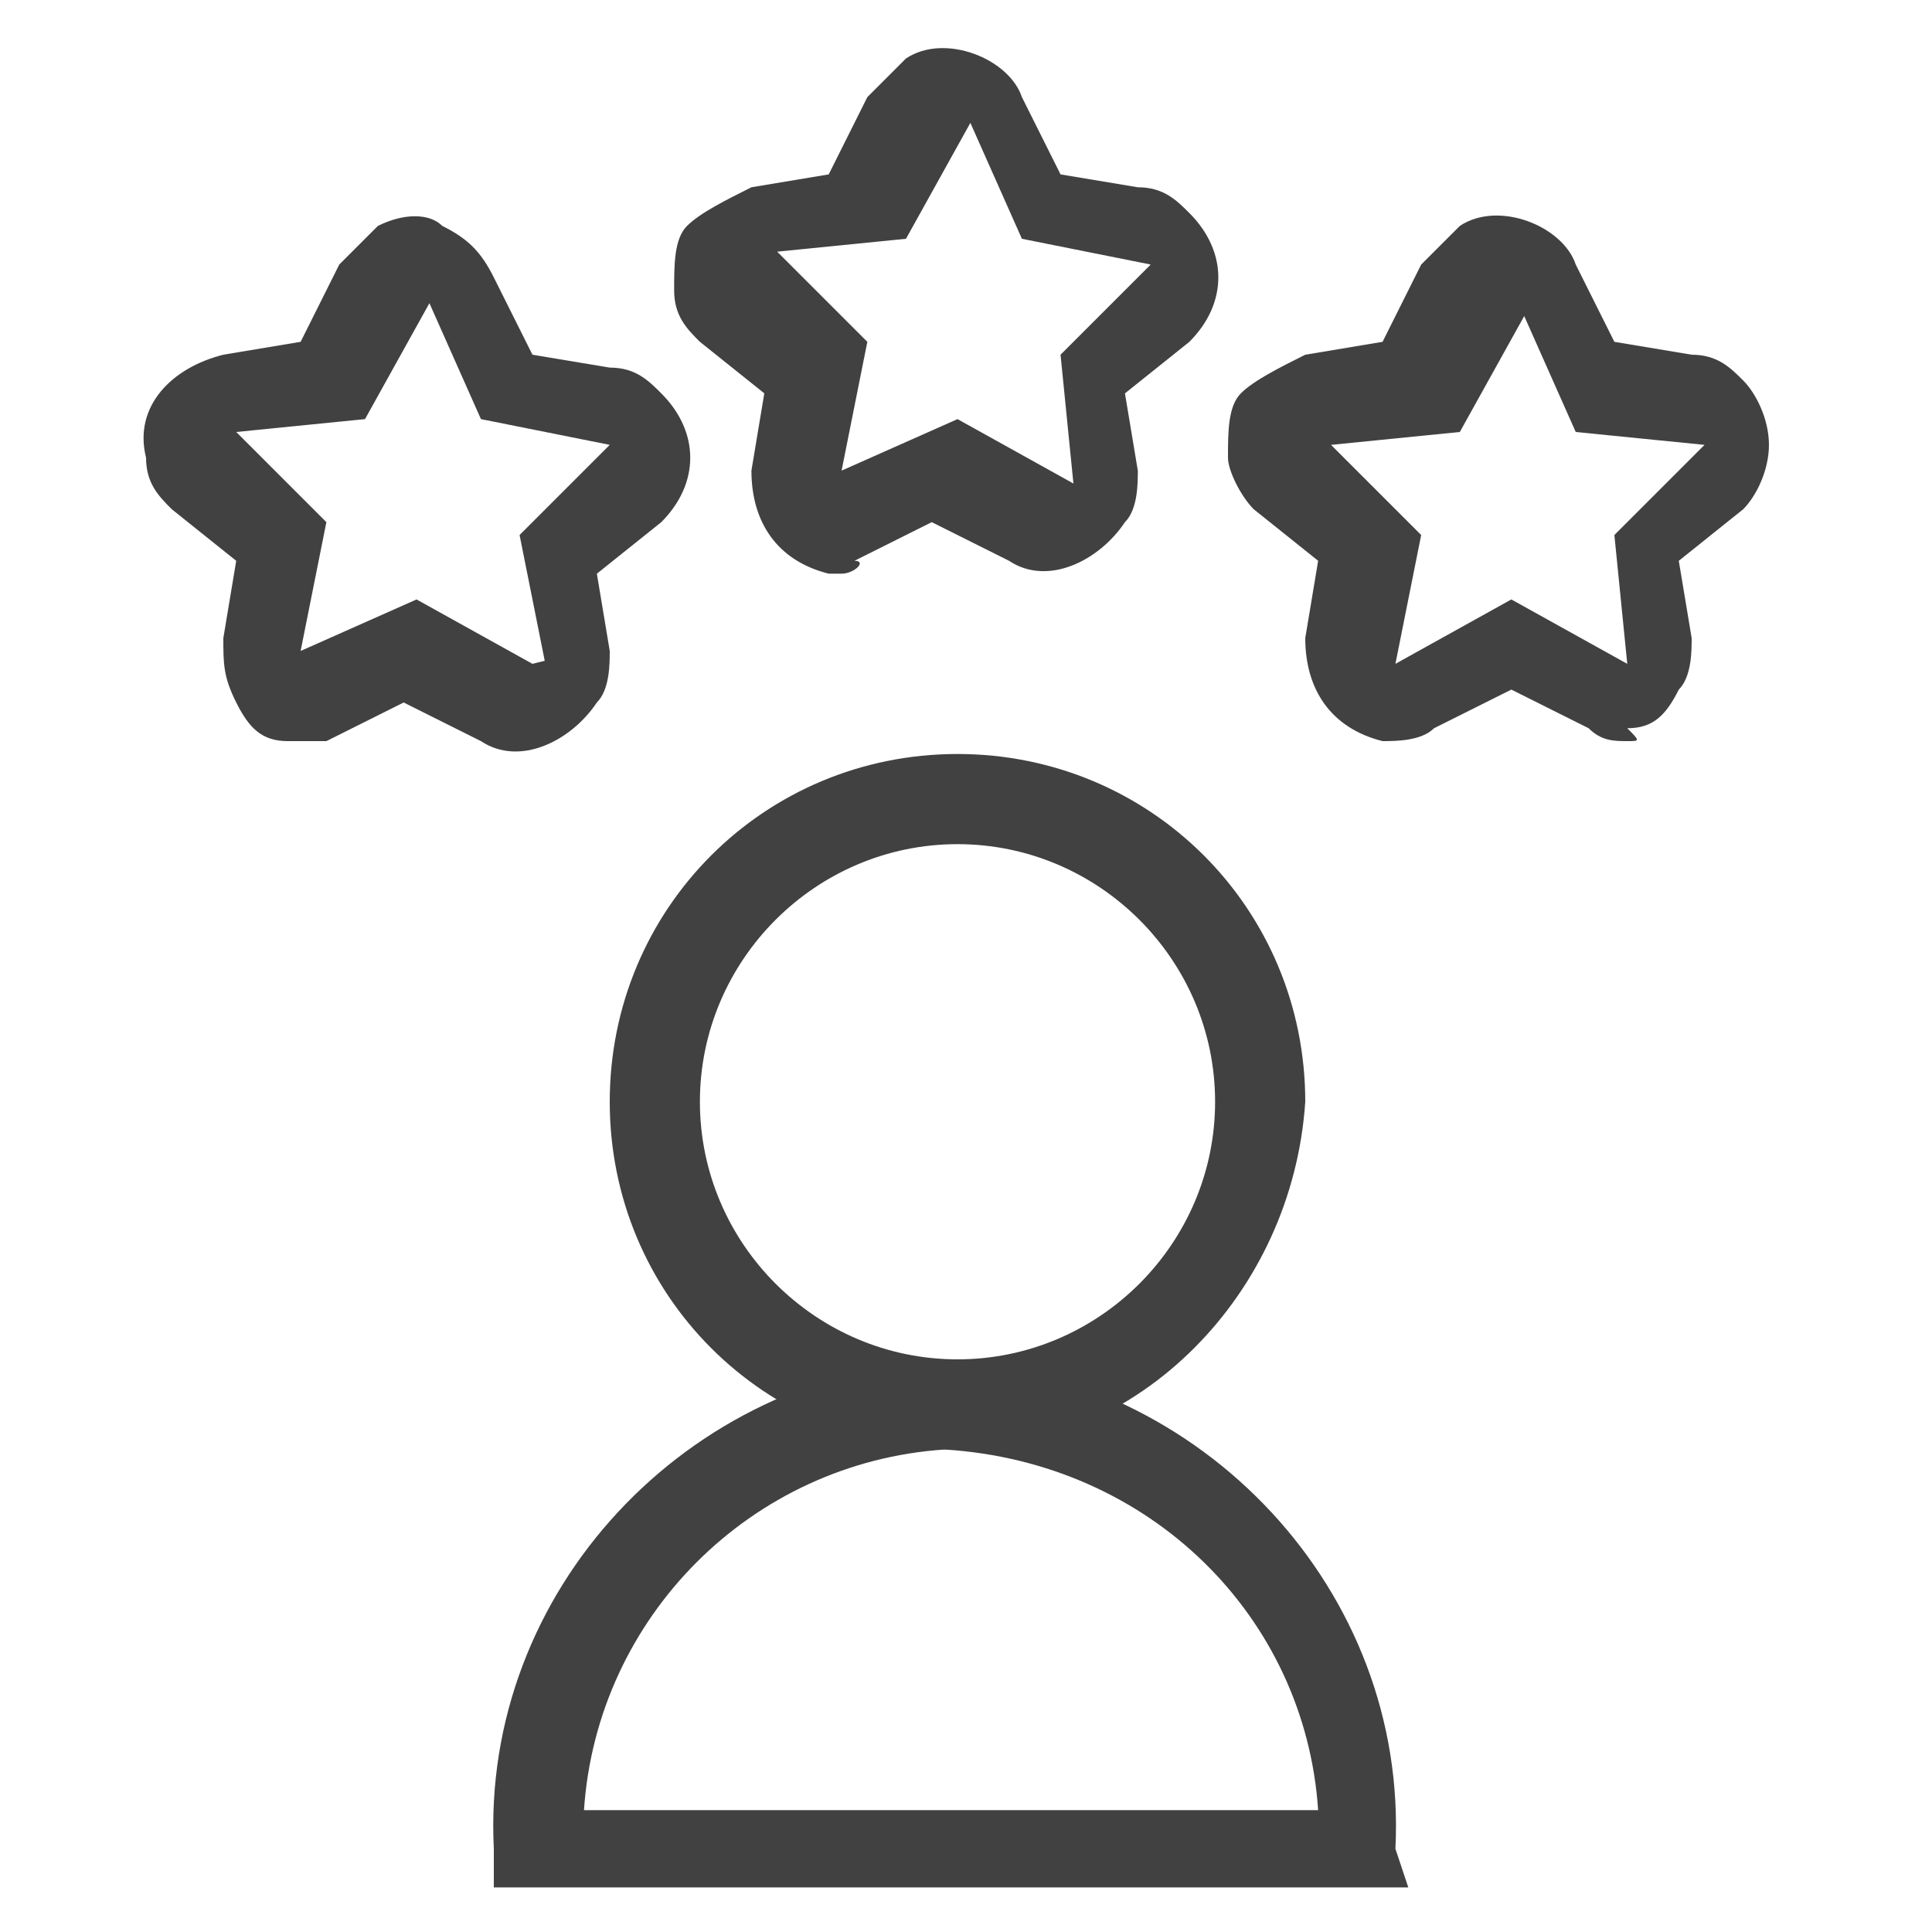 <?xml version="1.0" encoding="utf-8"?>
<!-- Generator: Adobe Illustrator 22.0.0, SVG Export Plug-In . SVG Version: 6.00 Build 0)  -->
<svg version="1.1" id="Layer_1" xmlns="http://www.w3.org/2000/svg" xmlns:xlink="http://www.w3.org/1999/xlink" x="0px" y="0px"
	 viewBox="0 0 15 15" style="enable-background:new 0 0 15 15;" xml:space="preserve">
<style type="text/css">
	.st0{fill:#414141;}
</style>
<g id="Group_66" transform="translate(53.134 -400.346)">
	<g id="Ellipse_26">
		<path class="st0" d="M-45.7,411.6c-1.5,0-2.7-1.2-2.7-2.7c0-1.5,1.2-2.7,2.7-2.7c1.5,0,2.7,1.2,2.7,2.7
			C-43.1,410.4-44.3,411.6-45.7,411.6z M-45.7,406.9c-1.1,0-2,0.9-2,2s0.9,2,2,2c1.1,0,2-0.9,2-2S-44.6,406.9-45.7,406.9z"/>
	</g>
	<g id="Path_18">
		<path class="st0" d="M-42.2,415h-7.1l0-0.3c-0.1-2,1.5-3.7,3.5-3.8h0c2,0.1,3.6,1.8,3.5,3.8L-42.2,415z M-48.6,414.4h5.7
			c-0.1-1.5-1.3-2.7-2.9-2.8C-47.3,411.7-48.5,412.9-48.6,414.4z"/>
	</g>
	<g id="Path_19">
		<path class="st0" d="M-46.6,404.8c0,0-0.1,0-0.1,0c-0.4-0.1-0.6-0.4-0.6-0.8l0.1-0.6l-0.5-0.4c-0.1-0.1-0.2-0.2-0.2-0.4
			c0-0.2,0-0.4,0.1-0.5c0.1-0.1,0.3-0.2,0.5-0.3l0.6-0.1l0.3-0.6c0.1-0.1,0.2-0.2,0.3-0.3c0.3-0.2,0.8,0,0.9,0.3l0.3,0.6l0.6,0.1
			c0.2,0,0.3,0.1,0.4,0.2c0.3,0.3,0.3,0.7,0,1l-0.5,0.4l0.1,0.6c0,0.1,0,0.3-0.1,0.4c-0.2,0.3-0.6,0.5-0.9,0.3l-0.6-0.3l-0.6,0.3
			C-46.4,404.7-46.5,404.8-46.6,404.8z M-45.7,403.6l0.9,0.5l-0.1-1l0.7-0.7l-1-0.2l-0.4-0.9l-0.5,0.9l-1,0.1l0.7,0.7l-0.2,1
			L-45.7,403.6z"/>
	</g>
	<g id="Path_20">
		<path class="st0" d="M-40.5,406.1c-0.1,0-0.2,0-0.3-0.1l-0.6-0.3l-0.6,0.3c-0.1,0.1-0.3,0.1-0.4,0.1c-0.4-0.1-0.6-0.4-0.6-0.8
			l0.1-0.6l-0.5-0.4c-0.1-0.1-0.2-0.3-0.2-0.4c0-0.2,0-0.4,0.1-0.5c0.1-0.1,0.3-0.2,0.5-0.3l0.6-0.1l0.3-0.6
			c0.1-0.1,0.2-0.2,0.3-0.3c0.3-0.2,0.8,0,0.9,0.3l0.3,0.6l0.6,0.1c0.2,0,0.3,0.1,0.4,0.2c0.1,0.1,0.2,0.3,0.2,0.5
			c0,0.2-0.1,0.4-0.2,0.5l-0.5,0.4l0.1,0.6c0,0.1,0,0.3-0.1,0.4c-0.1,0.2-0.2,0.3-0.4,0.3C-40.4,406.1-40.4,406.1-40.5,406.1z
			 M-41.4,405l0.9,0.5l-0.1-1l0.7-0.7l0,0l-1-0.1l-0.4-0.9l-0.5,0.9l-1,0.1l0.7,0.7l-0.2,1L-41.4,405z"/>
	</g>
	<g id="Path_21">
		<path class="st0" d="M-50.8,406.1c0,0-0.1,0-0.1,0c-0.2,0-0.3-0.1-0.4-0.3c-0.1-0.2-0.1-0.3-0.1-0.5l0.1-0.6l-0.5-0.4
			c-0.1-0.1-0.2-0.2-0.2-0.4c-0.1-0.4,0.2-0.7,0.6-0.8l0.6-0.1l0.3-0.6c0.1-0.1,0.2-0.2,0.3-0.3c0.2-0.1,0.4-0.1,0.5,0
			c0.2,0.1,0.3,0.2,0.4,0.4l0.3,0.6l0.6,0.1c0.2,0,0.3,0.1,0.4,0.2c0.3,0.3,0.3,0.7,0,1l-0.5,0.4l0.1,0.6c0,0.1,0,0.3-0.1,0.4
			c-0.2,0.3-0.6,0.5-0.9,0.3l-0.6-0.3l-0.6,0.3C-50.5,406.1-50.7,406.1-50.8,406.1z M-49.9,405l0.9,0.5l0.4-0.1l-0.3,0.1l-0.2-1
			l0.7-0.7l-1-0.2l-0.4-0.9l-0.5,0.9l-1,0.1l0.7,0.7l-0.2,1L-49.9,405z"/>
	</g>
</g>
</svg>
